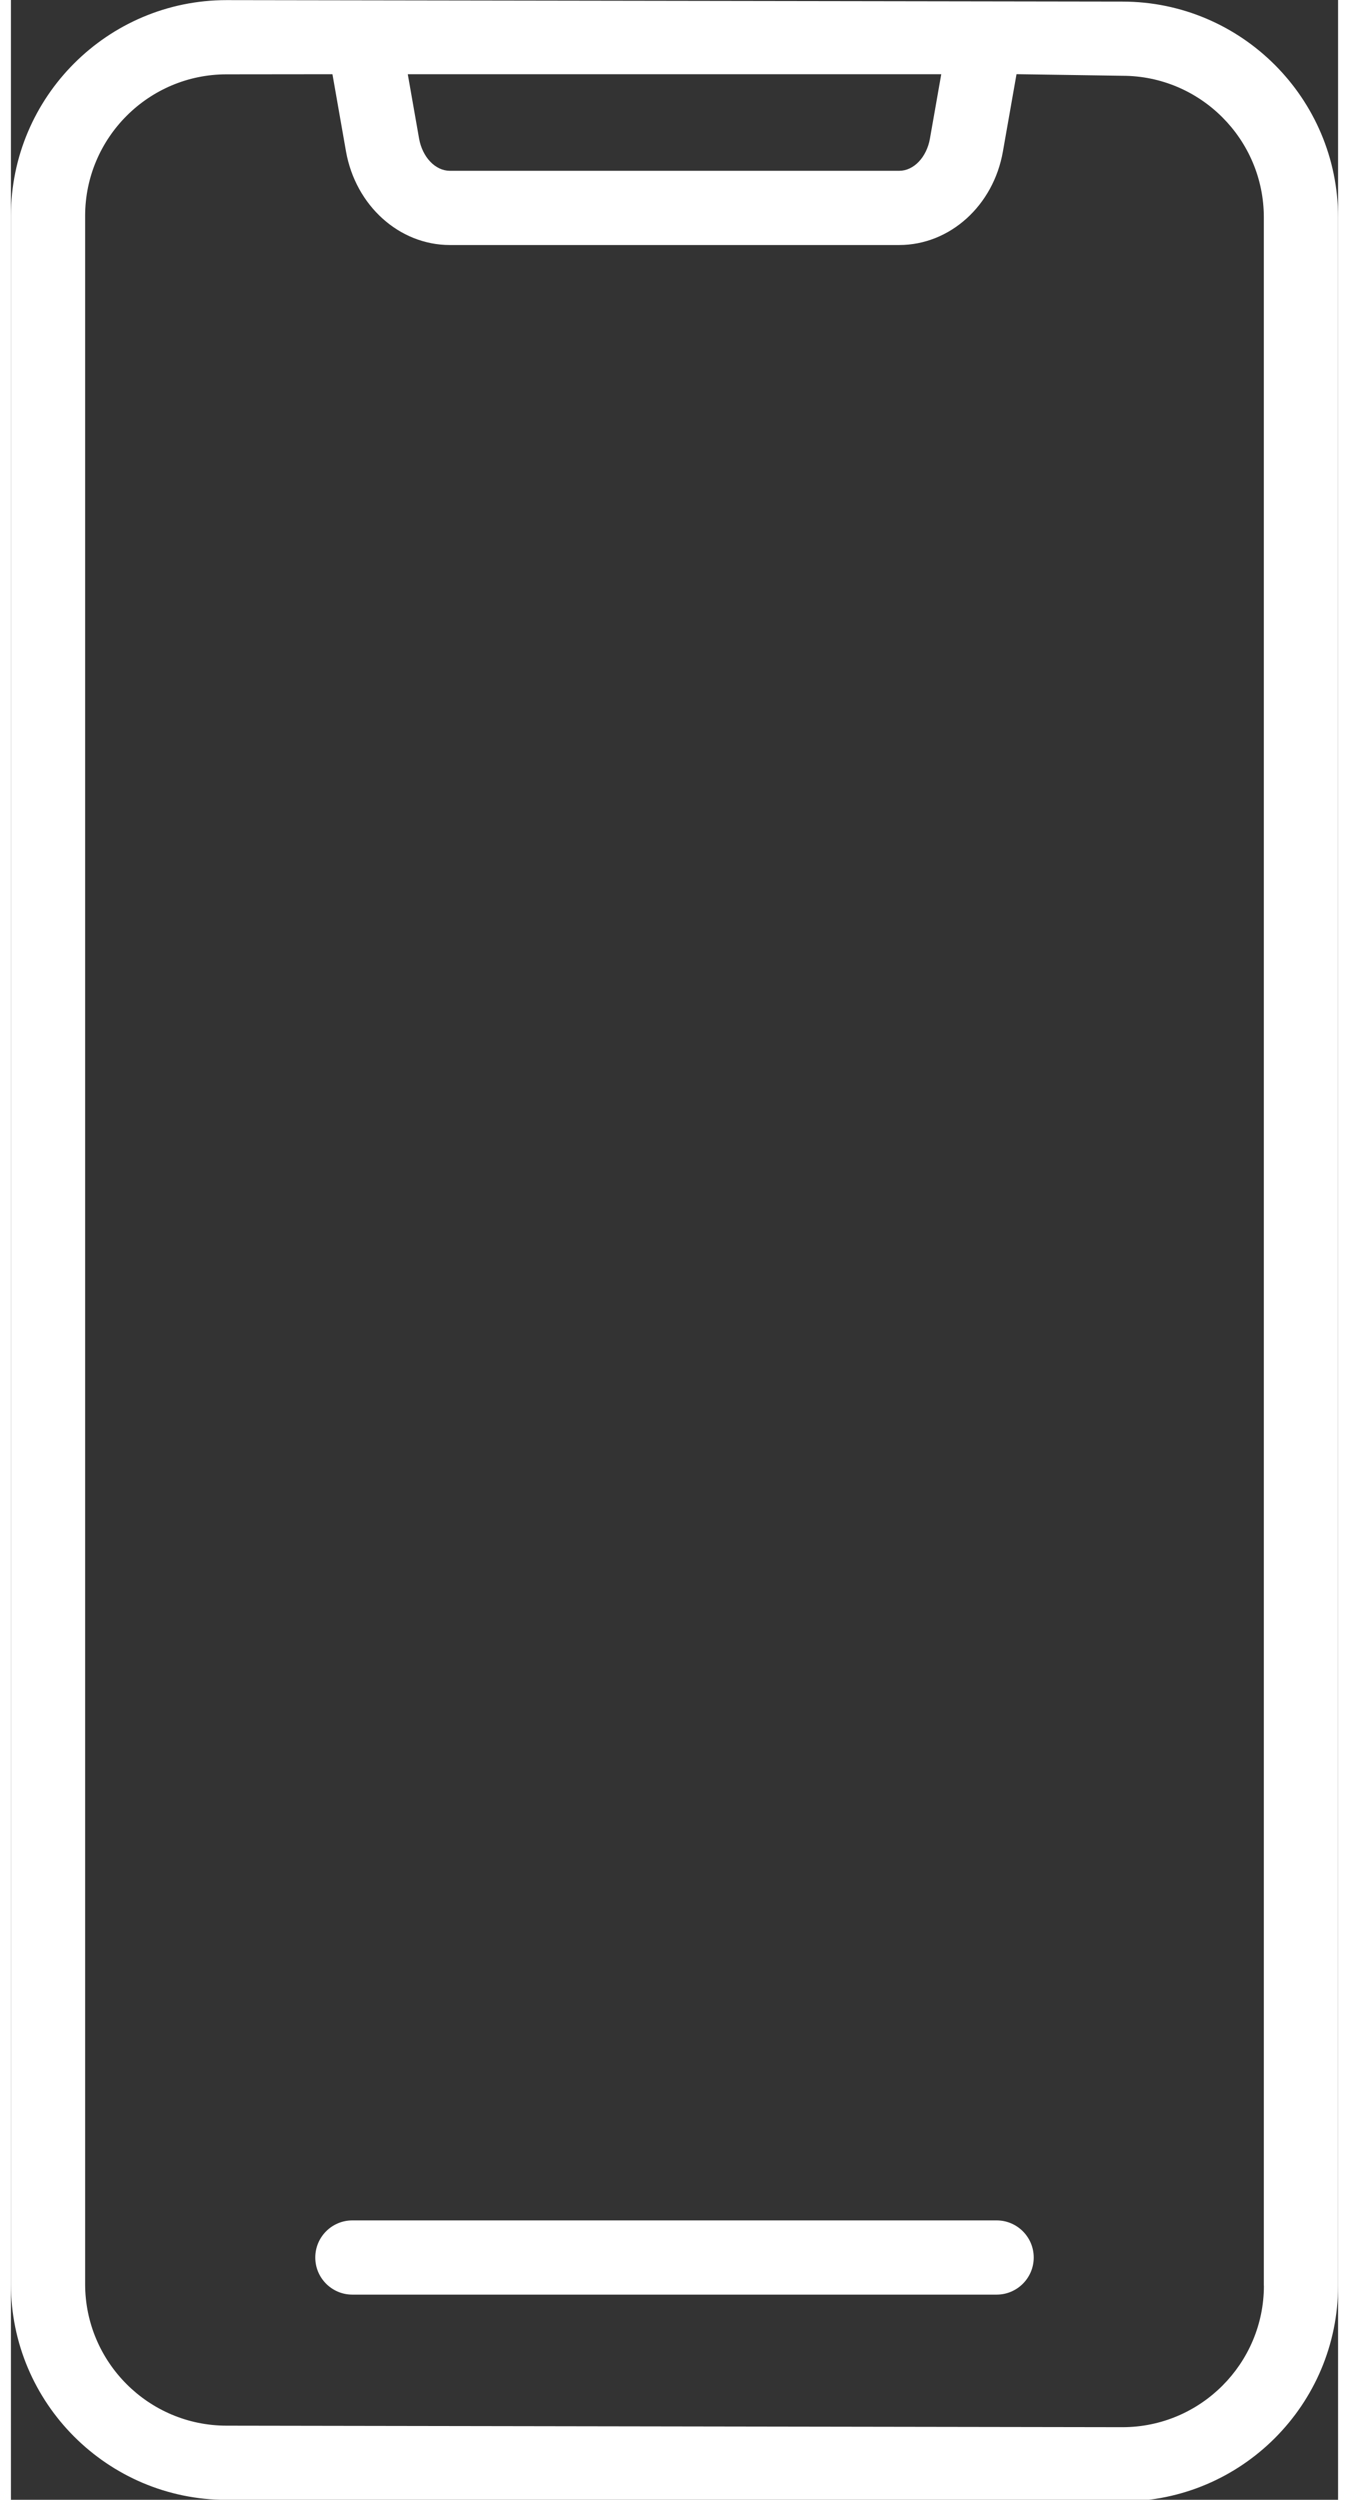 <?xml version="1.0" encoding="utf-8"?>
<svg xmlns="http://www.w3.org/2000/svg" xmlns:xlink="http://www.w3.org/1999/xlink" version="1.1" id="Ebene_1" x="0px" y="0px" viewBox="0 0 34 64" enable-background="new 0 0 34 64" xml:space="preserve" width="27" height="50">
	 <rect x="0" y="0" width="34" height="64" fill="#333333" stroke="none"/>
	 <style type="text/css">
    	.st1{fill:#FFFFFF;}
    </style>
<g>
	<path class="st1" d="M28.475,0.041L5.525,0.003C2.478,0.003,0,2.481,0,5.527v52.951c0,3.046,2.478,5.524,5.525,5.524   l22.95,0.039c3.047,0,5.525-2.478,5.525-5.524V5.566C34,2.52,31.521,0.041,28.475,0.041z M23.834,1.9   l-0.29,1.648c-0.084,0.478-0.414,0.825-0.787,0.825H11.246c-0.373,0-0.705-0.348-0.79-0.827l-0.289-1.646H23.834z    M32.1,58.517c0,1.998-1.626,3.624-3.625,3.624L5.525,62.102c-1.998,0-3.624-1.626-3.624-3.624V5.527   c0-1.998,1.626-3.624,3.624-3.624l2.712-0.003l0.347,1.976c0.246,1.389,1.365,2.397,2.661,2.397h11.511   c1.299,0,2.417-1.01,2.658-2.398l0.348-1.976l2.711,0.041c1.999,0,3.625,1.626,3.625,3.624V58.517z"/>
	<path class="st1" d="M25.253,56.847H8.747c-0.525,0-0.95,0.426-0.95,0.95s0.425,0.95,0.95,0.95h16.506   c0.524,0,0.95-0.426,0.95-0.95S25.777,56.847,25.253,56.847z"/>
</g>
</svg>
